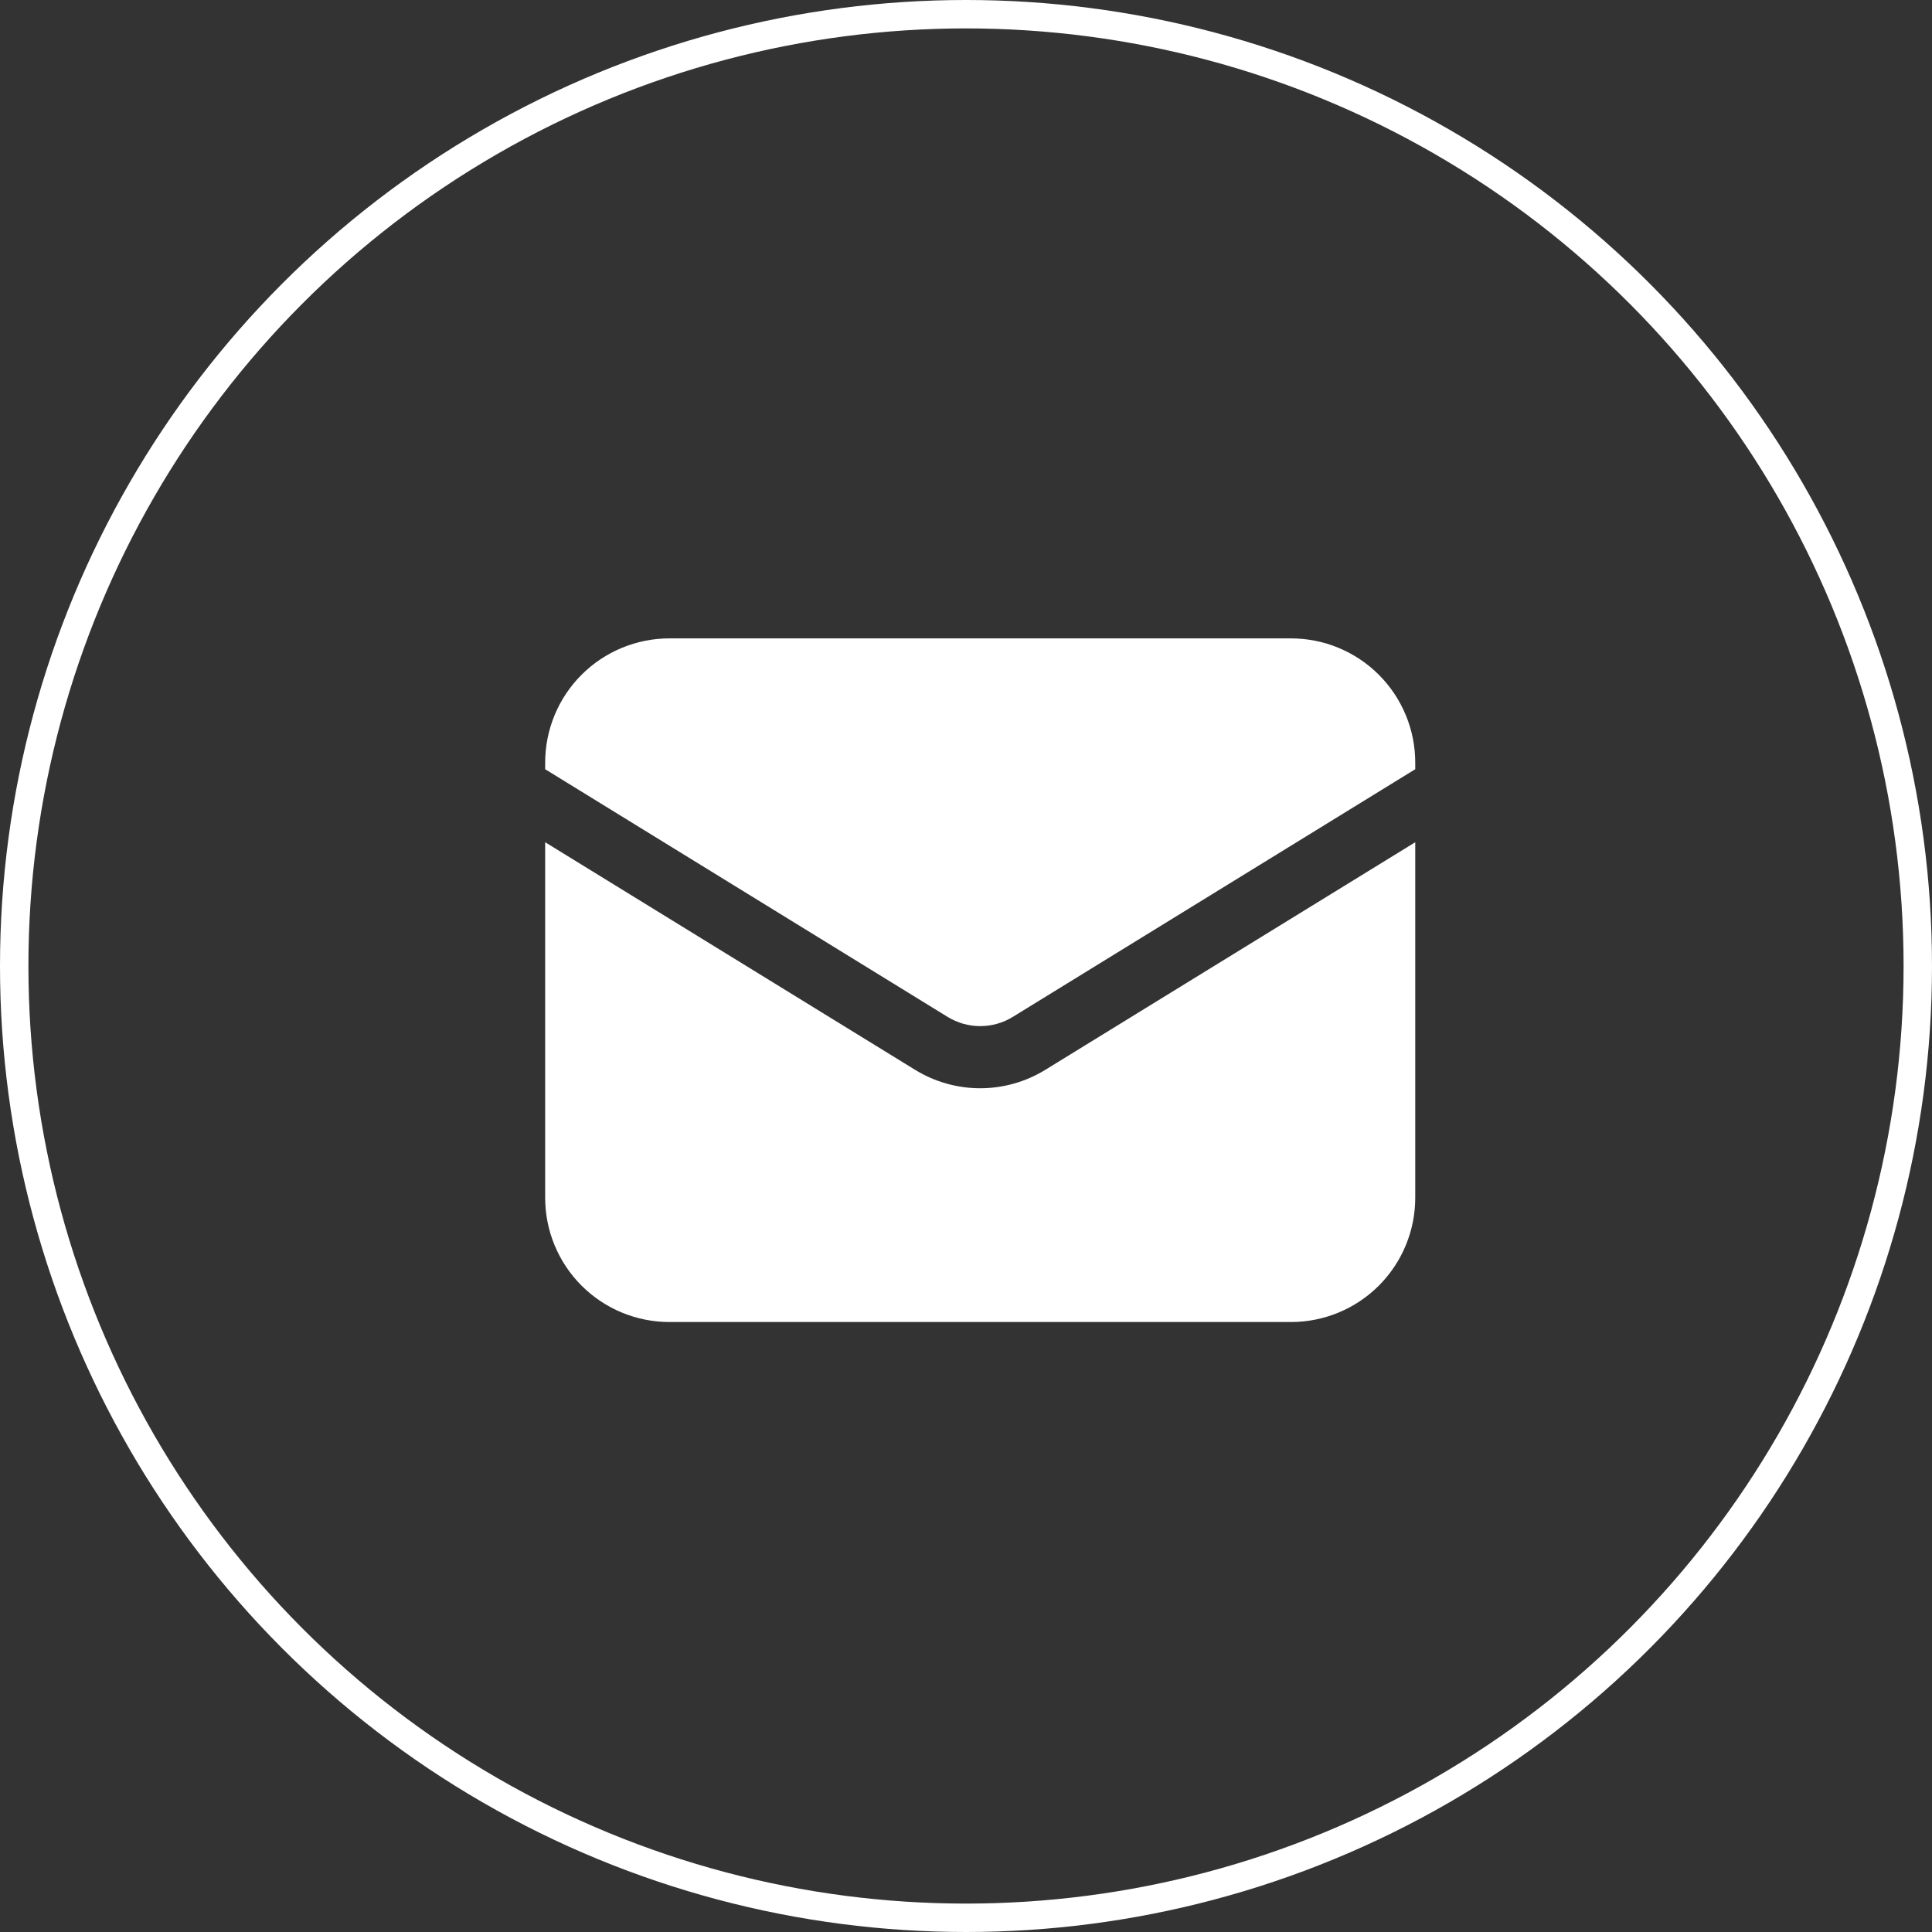 <svg width="68" height="68" viewBox="0 0 68 68" fill="none" xmlns="http://www.w3.org/2000/svg">
<rect x="0" y="0" width="68" height="68" fill="#333333" stroke="none"/>
<path d="M19.188 29.644V42.156C19.188 43.317 19.648 44.429 20.469 45.25C21.289 46.07 22.402 46.531 23.562 46.531H45.438C46.598 46.531 47.711 46.07 48.531 45.25C49.352 44.429 49.812 43.317 49.812 42.156V29.644L36.792 37.654C36.103 38.078 35.309 38.303 34.5 38.303C33.691 38.303 32.897 38.078 32.208 37.654L19.188 29.644Z" fill="white"/>
<path d="M49.812 27.074V26.844C49.812 25.683 49.352 24.571 48.531 23.75C47.711 22.93 46.598 22.469 45.438 22.469H23.562C22.402 22.469 21.289 22.93 20.469 23.75C19.648 24.571 19.188 25.683 19.188 26.844V27.074L33.354 35.792C33.699 36.004 34.095 36.116 34.5 36.116C34.905 36.116 35.301 36.004 35.646 35.792L49.812 27.074Z" fill="white"/>
<circle cx="34" cy="34" r="33.5" stroke="white"/>
</svg>

